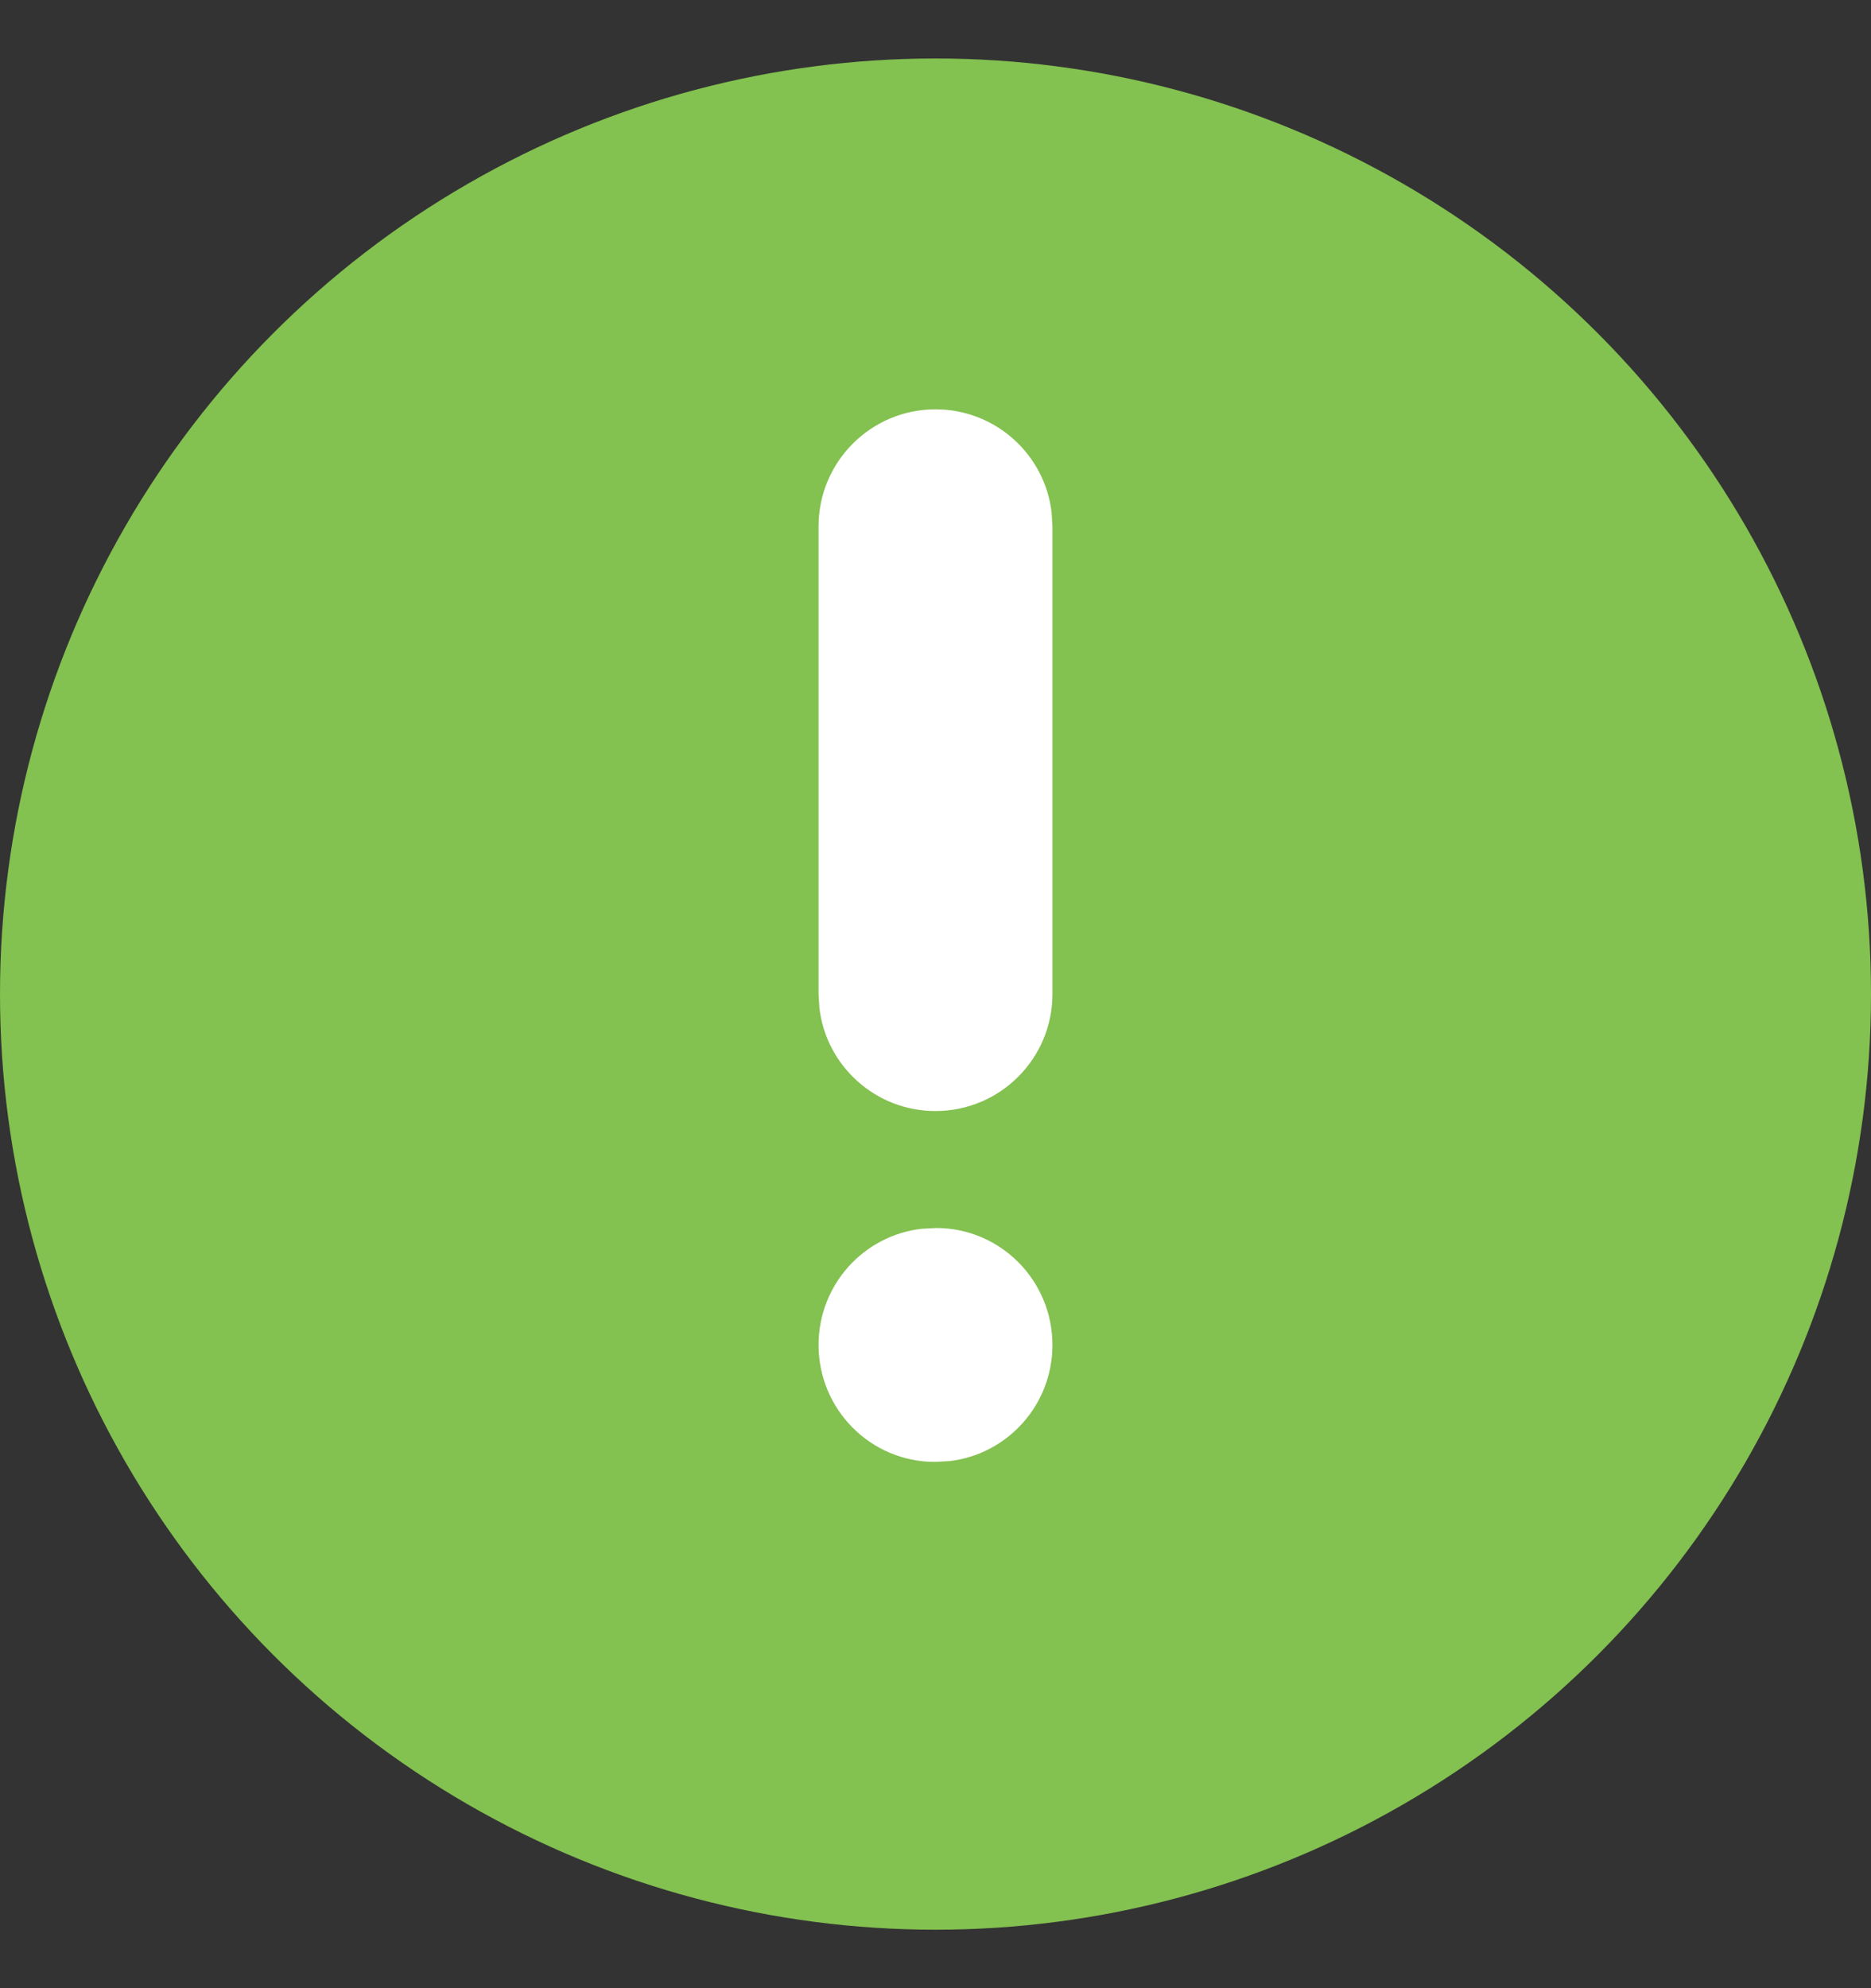 <svg width="16" height="17" viewBox="0 0 16 17" fill="none" xmlns="http://www.w3.org/2000/svg">
<rect x="0" y="0" width="16" height="17" fill="#333333" stroke="none"/>
<circle cx="8" cy="8.5" r="8" fill="#83C150"/>
<path fill-rule="evenodd" clip-rule="evenodd" d="M8.993 4.383C8.936 3.886 8.513 3.5 8 3.5C7.448 3.5 7 3.948 7 4.5V8.5L7.007 8.617C7.064 9.114 7.487 9.5 8 9.5C8.552 9.5 9 9.052 9 8.5V4.5L8.993 4.383ZM9 11.5C9 10.948 8.555 10.5 8.005 10.5L7.879 10.507C7.384 10.565 7 10.987 7 11.5C7 12.052 7.445 12.5 7.995 12.5L8.121 12.493C8.616 12.435 9 12.013 9 11.5Z" fill="white"/>
</svg>
